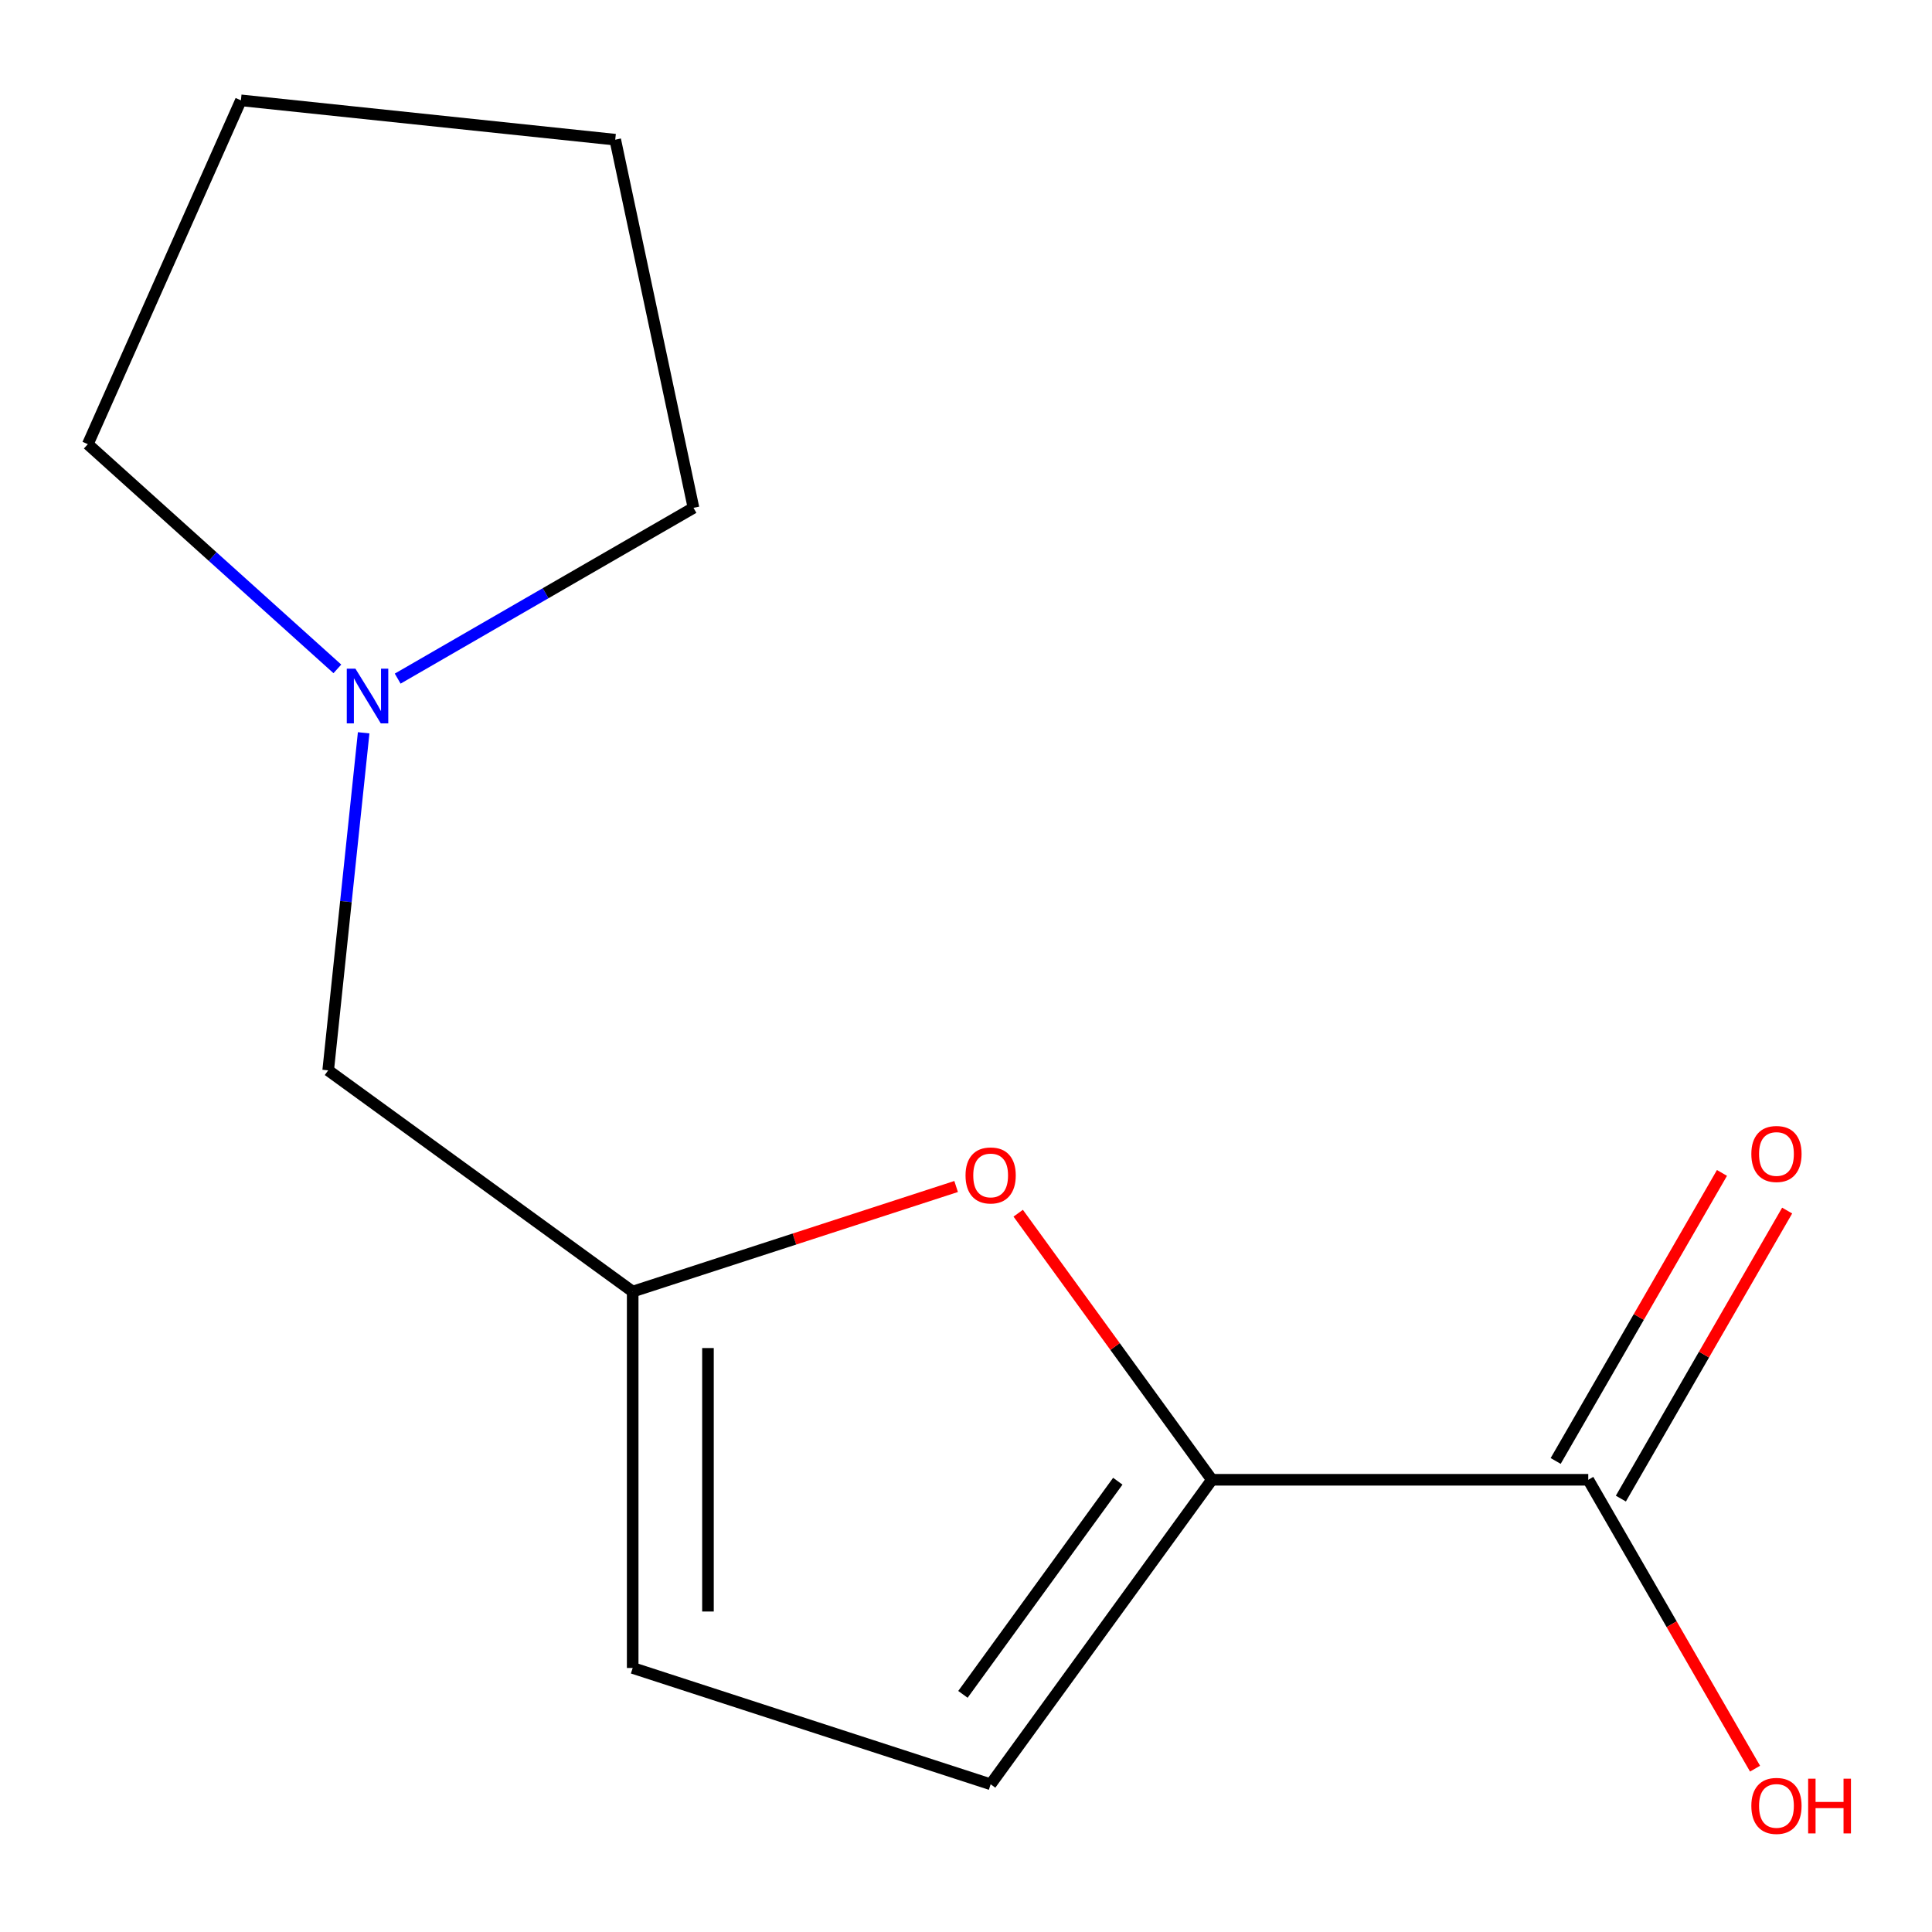 <?xml version='1.0' encoding='iso-8859-1'?>
<svg version='1.1' baseProfile='full'
              xmlns='http://www.w3.org/2000/svg'
                      xmlns:rdkit='http://www.rdkit.org/xml'
                      xmlns:xlink='http://www.w3.org/1999/xlink'
                  xml:space='preserve'
width='1000px' height='1000px' viewBox='0 0 1000 1000'>
<!-- END OF HEADER -->
<rect style='opacity:1.0;fill:#FFFFFF;stroke:none' width='1000' height='1000' x='0' y='0'> </rect>
<path class='bond-0' d='M 627.268,765.932 L 577.144,696.943' style='fill:none;fill-rule:evenodd;stroke:#000000;stroke-width:6px;stroke-linecap:butt;stroke-linejoin:miter;stroke-opacity:1' />
<path class='bond-0' d='M 577.144,696.943 L 527.02,627.953' style='fill:none;fill-rule:evenodd;stroke:#FF0000;stroke-width:6px;stroke-linecap:butt;stroke-linejoin:miter;stroke-opacity:1' />
<path class='bond-2' d='M 627.268,765.932 L 822.084,765.932' style='fill:none;fill-rule:evenodd;stroke:#000000;stroke-width:6px;stroke-linecap:butt;stroke-linejoin:miter;stroke-opacity:1' />
<path class='bond-3' d='M 627.268,765.932 L 512.758,923.542' style='fill:none;fill-rule:evenodd;stroke:#000000;stroke-width:6px;stroke-linecap:butt;stroke-linejoin:miter;stroke-opacity:1' />
<path class='bond-3' d='M 578.57,766.672 L 498.413,876.998' style='fill:none;fill-rule:evenodd;stroke:#000000;stroke-width:6px;stroke-linecap:butt;stroke-linejoin:miter;stroke-opacity:1' />
<path class='bond-1' d='M 494.888,614.129 L 411.182,641.327' style='fill:none;fill-rule:evenodd;stroke:#FF0000;stroke-width:6px;stroke-linecap:butt;stroke-linejoin:miter;stroke-opacity:1' />
<path class='bond-1' d='M 411.182,641.327 L 327.477,668.524' style='fill:none;fill-rule:evenodd;stroke:#000000;stroke-width:6px;stroke-linecap:butt;stroke-linejoin:miter;stroke-opacity:1' />
<path class='bond-6' d='M 327.477,668.524 L 169.867,554.014' style='fill:none;fill-rule:evenodd;stroke:#000000;stroke-width:6px;stroke-linecap:butt;stroke-linejoin:miter;stroke-opacity:1' />
<path class='bond-13' d='M 327.477,668.524 L 327.477,863.34' style='fill:none;fill-rule:evenodd;stroke:#000000;stroke-width:6px;stroke-linecap:butt;stroke-linejoin:miter;stroke-opacity:1' />
<path class='bond-13' d='M 366.44,697.747 L 366.44,834.118' style='fill:none;fill-rule:evenodd;stroke:#000000;stroke-width:6px;stroke-linecap:butt;stroke-linejoin:miter;stroke-opacity:1' />
<path class='bond-7' d='M 838.956,775.673 L 881.993,701.13' style='fill:none;fill-rule:evenodd;stroke:#000000;stroke-width:6px;stroke-linecap:butt;stroke-linejoin:miter;stroke-opacity:1' />
<path class='bond-7' d='M 881.993,701.13 L 925.03,626.588' style='fill:none;fill-rule:evenodd;stroke:#FF0000;stroke-width:6px;stroke-linecap:butt;stroke-linejoin:miter;stroke-opacity:1' />
<path class='bond-7' d='M 805.213,756.191 L 848.25,681.649' style='fill:none;fill-rule:evenodd;stroke:#000000;stroke-width:6px;stroke-linecap:butt;stroke-linejoin:miter;stroke-opacity:1' />
<path class='bond-7' d='M 848.25,681.649 L 891.287,607.106' style='fill:none;fill-rule:evenodd;stroke:#FF0000;stroke-width:6px;stroke-linecap:butt;stroke-linejoin:miter;stroke-opacity:1' />
<path class='bond-8' d='M 822.084,765.932 L 865.249,840.695' style='fill:none;fill-rule:evenodd;stroke:#000000;stroke-width:6px;stroke-linecap:butt;stroke-linejoin:miter;stroke-opacity:1' />
<path class='bond-8' d='M 865.249,840.695 L 908.413,915.458' style='fill:none;fill-rule:evenodd;stroke:#FF0000;stroke-width:6px;stroke-linecap:butt;stroke-linejoin:miter;stroke-opacity:1' />
<path class='bond-4' d='M 512.758,923.542 L 327.477,863.34' style='fill:none;fill-rule:evenodd;stroke:#000000;stroke-width:6px;stroke-linecap:butt;stroke-linejoin:miter;stroke-opacity:1' />
<path class='bond-5' d='M 188.231,379.296 L 179.049,466.655' style='fill:none;fill-rule:evenodd;stroke:#0000FF;stroke-width:6px;stroke-linecap:butt;stroke-linejoin:miter;stroke-opacity:1' />
<path class='bond-5' d='M 179.049,466.655 L 169.867,554.014' style='fill:none;fill-rule:evenodd;stroke:#000000;stroke-width:6px;stroke-linecap:butt;stroke-linejoin:miter;stroke-opacity:1' />
<path class='bond-9' d='M 174.621,346.21 L 110.038,288.059' style='fill:none;fill-rule:evenodd;stroke:#0000FF;stroke-width:6px;stroke-linecap:butt;stroke-linejoin:miter;stroke-opacity:1' />
<path class='bond-9' d='M 110.038,288.059 L 45.455,229.908' style='fill:none;fill-rule:evenodd;stroke:#000000;stroke-width:6px;stroke-linecap:butt;stroke-linejoin:miter;stroke-opacity:1' />
<path class='bond-10' d='M 205.842,351.253 L 282.394,307.055' style='fill:none;fill-rule:evenodd;stroke:#0000FF;stroke-width:6px;stroke-linecap:butt;stroke-linejoin:miter;stroke-opacity:1' />
<path class='bond-10' d='M 282.394,307.055 L 358.947,262.857' style='fill:none;fill-rule:evenodd;stroke:#000000;stroke-width:6px;stroke-linecap:butt;stroke-linejoin:miter;stroke-opacity:1' />
<path class='bond-12' d='M 45.455,229.908 L 124.693,51.934' style='fill:none;fill-rule:evenodd;stroke:#000000;stroke-width:6px;stroke-linecap:butt;stroke-linejoin:miter;stroke-opacity:1' />
<path class='bond-11' d='M 358.947,262.857 L 318.442,72.298' style='fill:none;fill-rule:evenodd;stroke:#000000;stroke-width:6px;stroke-linecap:butt;stroke-linejoin:miter;stroke-opacity:1' />
<path class='bond-14' d='M 318.442,72.298 L 124.693,51.934' style='fill:none;fill-rule:evenodd;stroke:#000000;stroke-width:6px;stroke-linecap:butt;stroke-linejoin:miter;stroke-opacity:1' />
<path  class='atom-1' d='M 499.758 608.403
Q 499.758 601.603, 503.118 597.803
Q 506.478 594.003, 512.758 594.003
Q 519.038 594.003, 522.398 597.803
Q 525.758 601.603, 525.758 608.403
Q 525.758 615.283, 522.358 619.203
Q 518.958 623.083, 512.758 623.083
Q 506.518 623.083, 503.118 619.203
Q 499.758 615.323, 499.758 608.403
M 512.758 619.883
Q 517.078 619.883, 519.398 617.003
Q 521.758 614.083, 521.758 608.403
Q 521.758 602.843, 519.398 600.043
Q 517.078 597.203, 512.758 597.203
Q 508.438 597.203, 506.078 600.003
Q 503.758 602.803, 503.758 608.403
Q 503.758 614.123, 506.078 617.003
Q 508.438 619.883, 512.758 619.883
' fill='#FF0000'/>
<path  class='atom-6' d='M 183.971 346.105
L 193.251 361.105
Q 194.171 362.585, 195.651 365.265
Q 197.131 367.945, 197.211 368.105
L 197.211 346.105
L 200.971 346.105
L 200.971 374.425
L 197.091 374.425
L 187.131 358.025
Q 185.971 356.105, 184.731 353.905
Q 183.531 351.705, 183.171 351.025
L 183.171 374.425
L 179.491 374.425
L 179.491 346.105
L 183.971 346.105
' fill='#0000FF'/>
<path  class='atom-8' d='M 906.492 597.297
Q 906.492 590.497, 909.852 586.697
Q 913.212 582.897, 919.492 582.897
Q 925.772 582.897, 929.132 586.697
Q 932.492 590.497, 932.492 597.297
Q 932.492 604.177, 929.092 608.097
Q 925.692 611.977, 919.492 611.977
Q 913.252 611.977, 909.852 608.097
Q 906.492 604.217, 906.492 597.297
M 919.492 608.777
Q 923.812 608.777, 926.132 605.897
Q 928.492 602.977, 928.492 597.297
Q 928.492 591.737, 926.132 588.937
Q 923.812 586.097, 919.492 586.097
Q 915.172 586.097, 912.812 588.897
Q 910.492 591.697, 910.492 597.297
Q 910.492 603.017, 912.812 605.897
Q 915.172 608.777, 919.492 608.777
' fill='#FF0000'/>
<path  class='atom-9' d='M 906.492 934.728
Q 906.492 927.928, 909.852 924.128
Q 913.212 920.328, 919.492 920.328
Q 925.772 920.328, 929.132 924.128
Q 932.492 927.928, 932.492 934.728
Q 932.492 941.608, 929.092 945.528
Q 925.692 949.408, 919.492 949.408
Q 913.252 949.408, 909.852 945.528
Q 906.492 941.648, 906.492 934.728
M 919.492 946.208
Q 923.812 946.208, 926.132 943.328
Q 928.492 940.408, 928.492 934.728
Q 928.492 929.168, 926.132 926.368
Q 923.812 923.528, 919.492 923.528
Q 915.172 923.528, 912.812 926.328
Q 910.492 929.128, 910.492 934.728
Q 910.492 940.448, 912.812 943.328
Q 915.172 946.208, 919.492 946.208
' fill='#FF0000'/>
<path  class='atom-9' d='M 935.892 920.648
L 939.732 920.648
L 939.732 932.688
L 954.212 932.688
L 954.212 920.648
L 958.052 920.648
L 958.052 948.968
L 954.212 948.968
L 954.212 935.888
L 939.732 935.888
L 939.732 948.968
L 935.892 948.968
L 935.892 920.648
' fill='#FF0000'/>
</svg>
